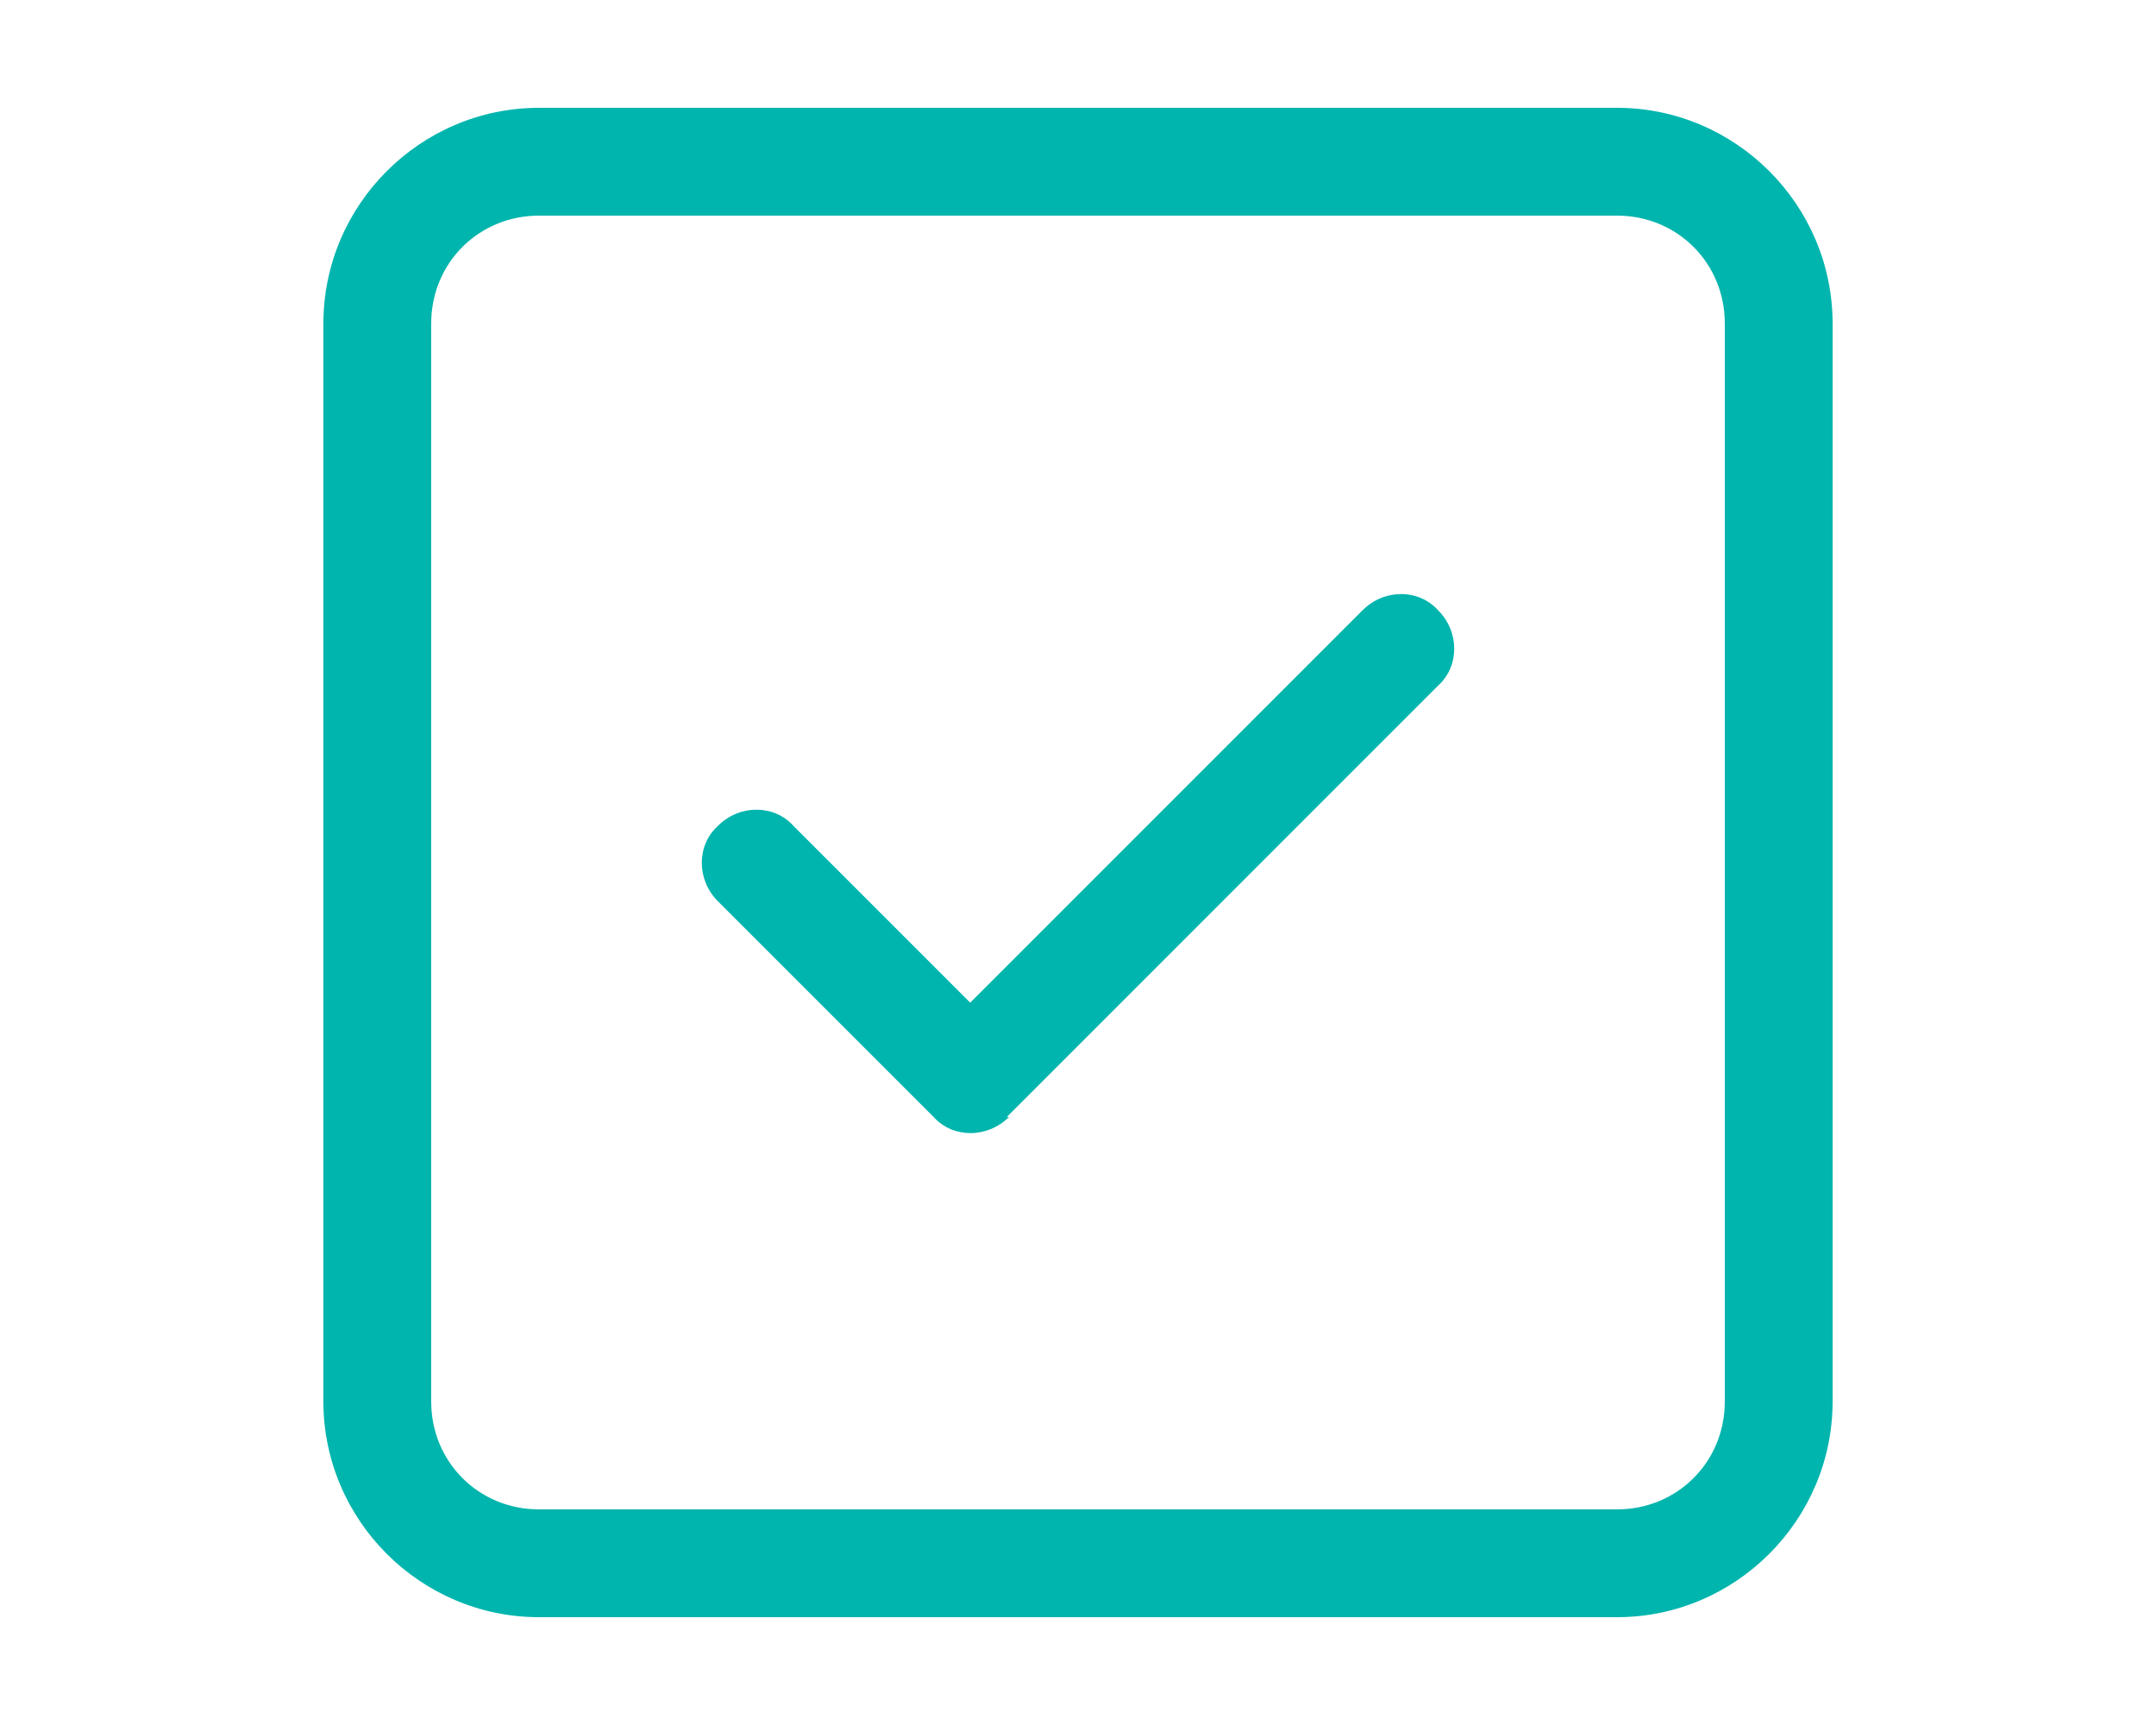 <?xml version="1.0" encoding="UTF-8"?> <svg xmlns="http://www.w3.org/2000/svg" version="1.1" viewBox="0 0 100 80"><defs><style> .cls-1 { isolation: isolate; } .cls-2 { fill: #00b5ad; } </style></defs><g><g id="Layer_1"><g id="square-check" class="cls-1"><g class="cls-1"><path class="cls-2" d="M15,15c0-5.5,4.5-10,10-10h50c5.5,0,10,4.5,10,10v50c0,5.5-4.5,10-10,10H25c-5.5,0-10-4.5-10-10V15ZM20,15v50c0,2.8,2.2,5,5,5h50c2.8,0,5-2.2,5-5V15c0-2.8-2.2-5-5-5H25c-2.8,0-5,2.2-5,5ZM46.8,51.8c-1,1-2.6,1-3.5,0l-10-10c-1-1-1-2.6,0-3.5,1-1,2.6-1,3.5,0l8.2,8.2,18.2-18.2c1-1,2.6-1,3.5,0,1,1,1,2.6,0,3.5l-20,20Z"></path></g></g></g></g></svg> 